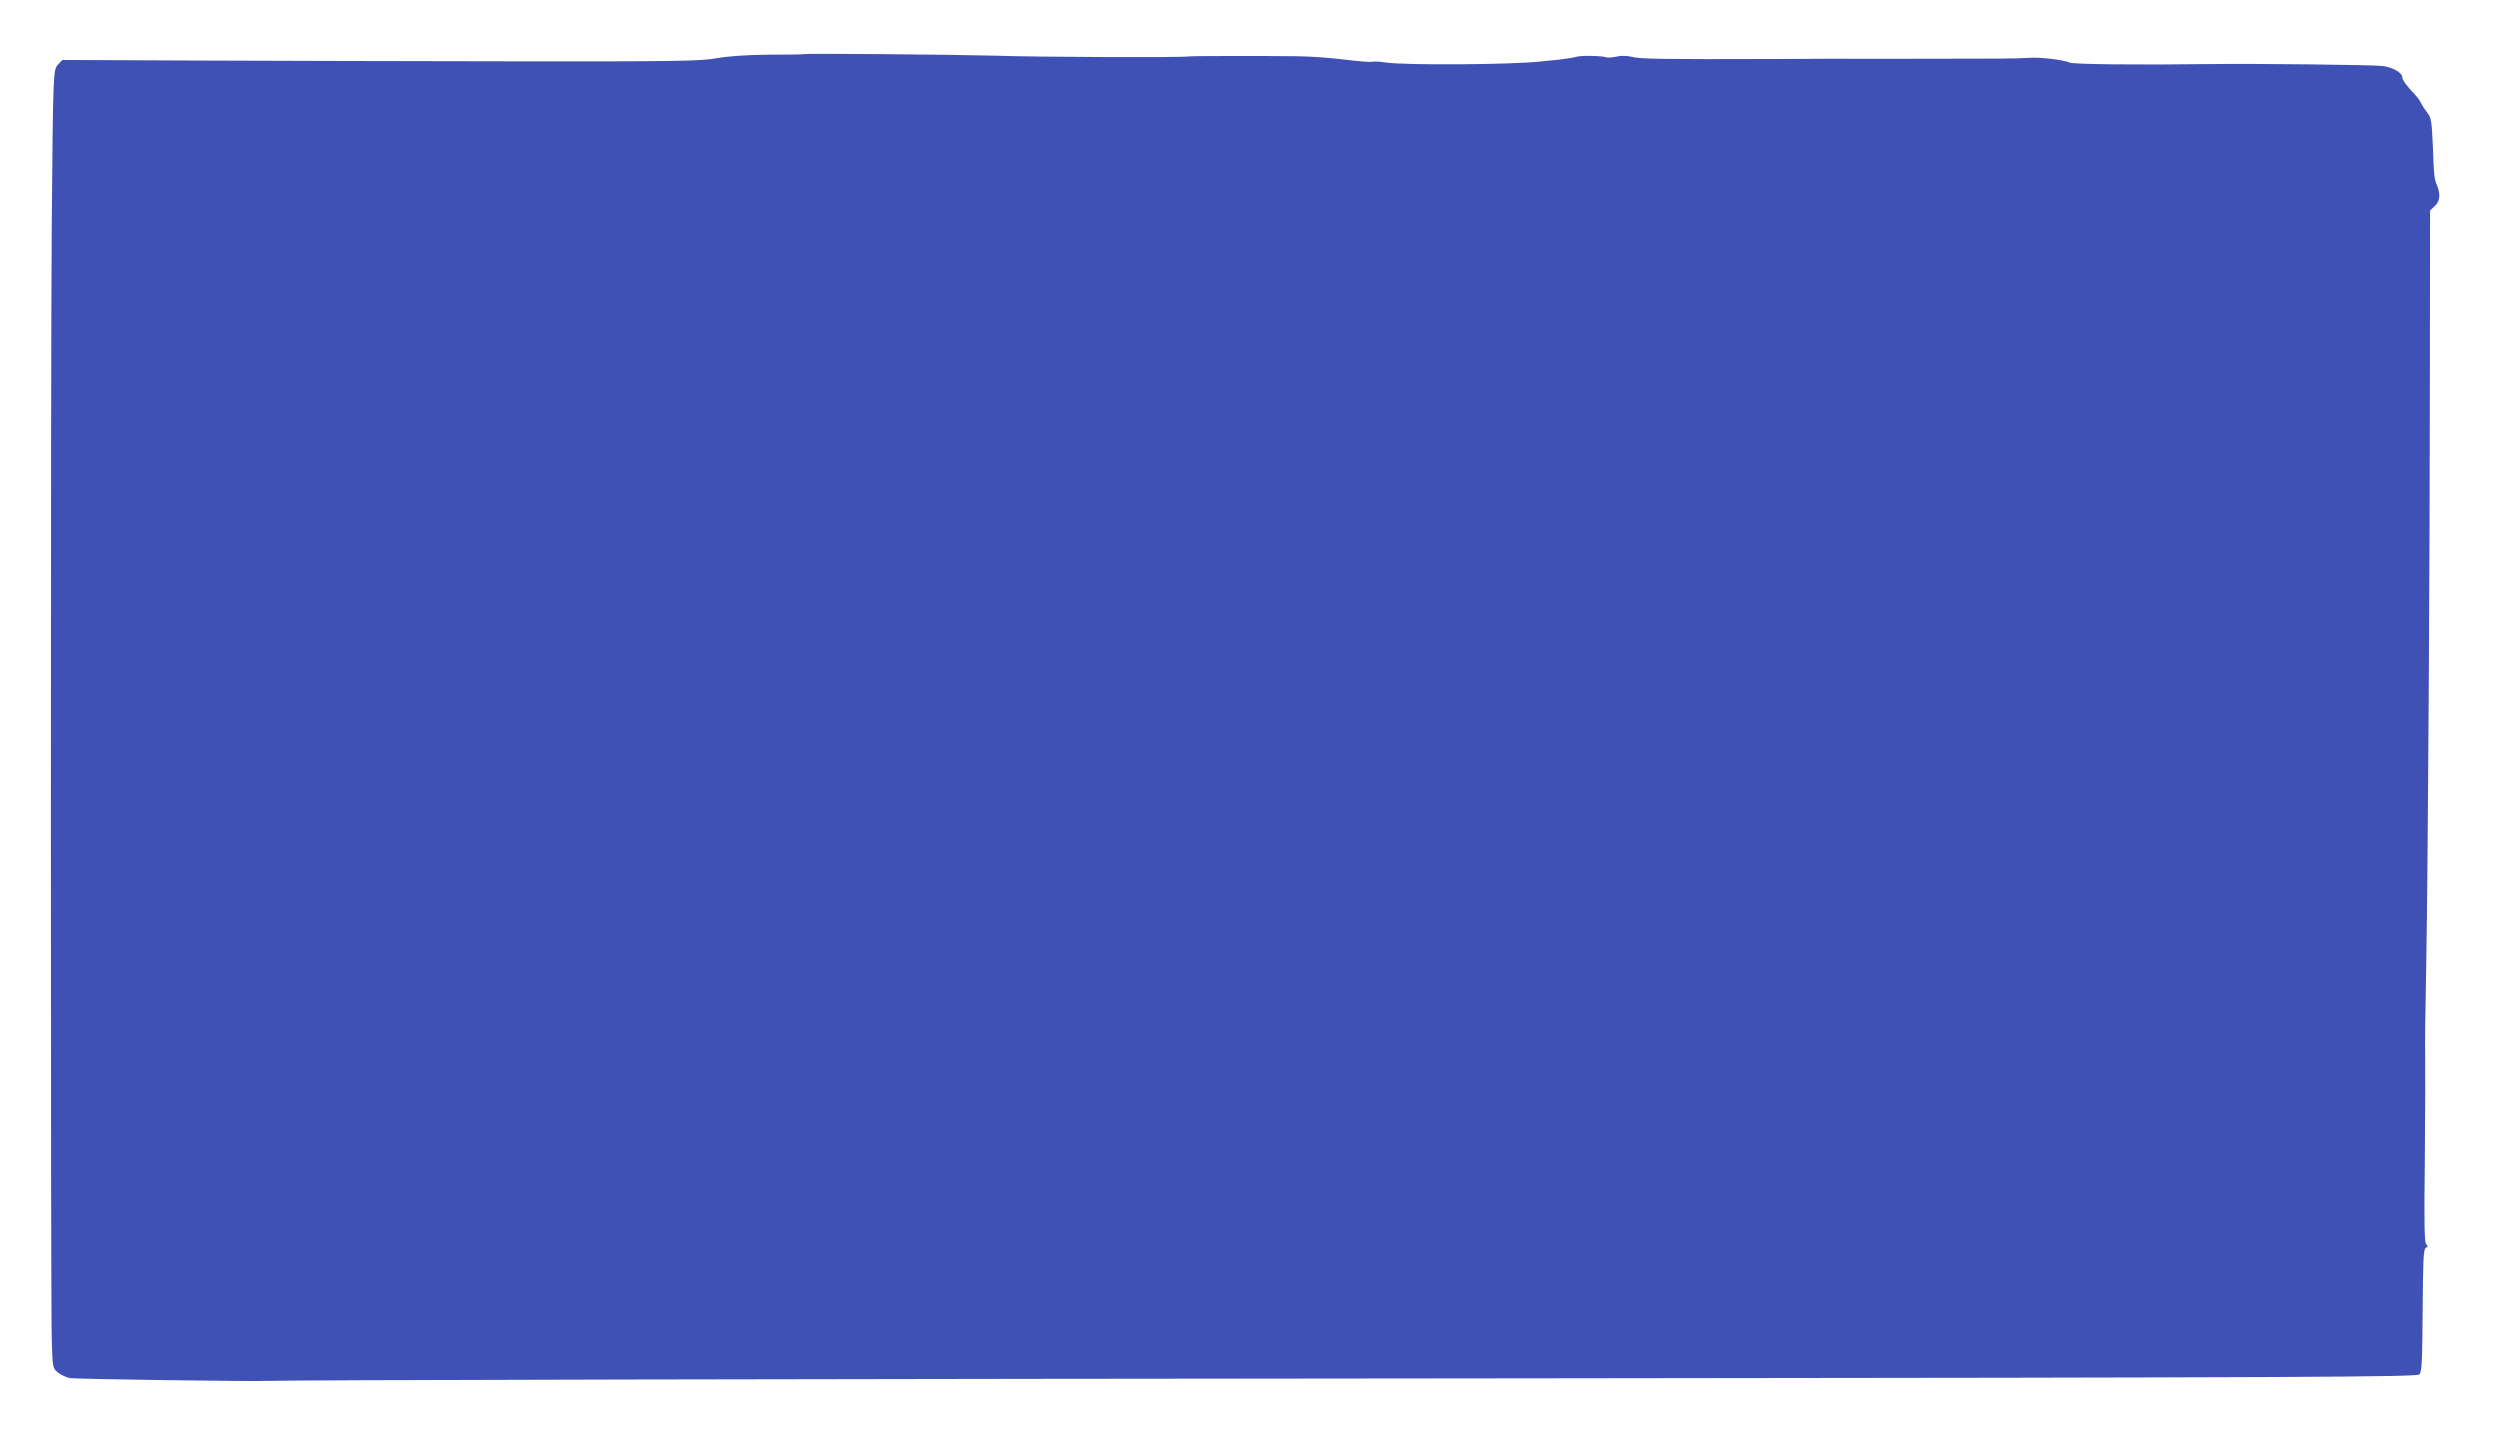 <?xml version="1.0" standalone="no"?>
<!DOCTYPE svg PUBLIC "-//W3C//DTD SVG 20010904//EN"
 "http://www.w3.org/TR/2001/REC-SVG-20010904/DTD/svg10.dtd">
<svg version="1.0" xmlns="http://www.w3.org/2000/svg"
 width="1280pt" height="741pt" viewBox="0 0 1280 741"
 preserveAspectRatio="xMidYMid meet">
<g transform="translate(0,741) scale(0.1,-0.1)"
fill="#3f51b5" stroke="none">
<path d="M4116 7133 c-1 -2 -81 -3 -177 -3 -115 -1 -206 -7 -269 -18 -85 -15
-197 -17 -1020 -16 -509 1 -1241 2 -1628 4 l-703 3 -21 -23 c-26 -28 -26 -25
-33 -815 -6 -716 -6 -5500 0 -5710 4 -149 5 -150 31 -172 15 -12 43 -25 63
-29 29 -5 941 -18 1016 -14 72 4 2655 10 6514 13 3966 4 4485 7 4498 20 13 12
15 65 17 327 2 260 4 313 16 321 12 7 12 11 3 17 -10 6 -12 102 -8 422 2 228
3 467 2 530 -1 127 -1 118 6 525 8 464 18 2068 18 2979 l1 838 24 23 c26 24
30 58 13 102 -16 38 -17 48 -23 208 -5 121 -9 143 -26 165 -11 14 -26 36 -33
50 -6 13 -21 34 -32 45 -41 43 -65 76 -65 88 0 24 -45 51 -100 59 -44 6 -647
13 -880 10 -384 -5 -700 -1 -721 7 -34 15 -156 29 -209 25 -25 -2 -90 -4 -145
-4 -197 -1 -641 -1 -710 -1 -38 1 -230 0 -425 -1 -611 -2 -714 0 -755 11 -25
6 -54 7 -79 1 -21 -4 -44 -6 -50 -4 -22 9 -131 11 -156 3 -14 -4 -52 -10 -85
-14 -33 -3 -78 -8 -100 -10 -140 -16 -693 -20 -789 -5 -32 5 -64 6 -71 4 -7
-3 -67 2 -134 10 -67 9 -176 17 -244 18 -156 2 -543 2 -559 -1 -39 -6 -744 -4
-998 4 -224 6 -970 12 -974 8z"/>
</g>
</svg>
